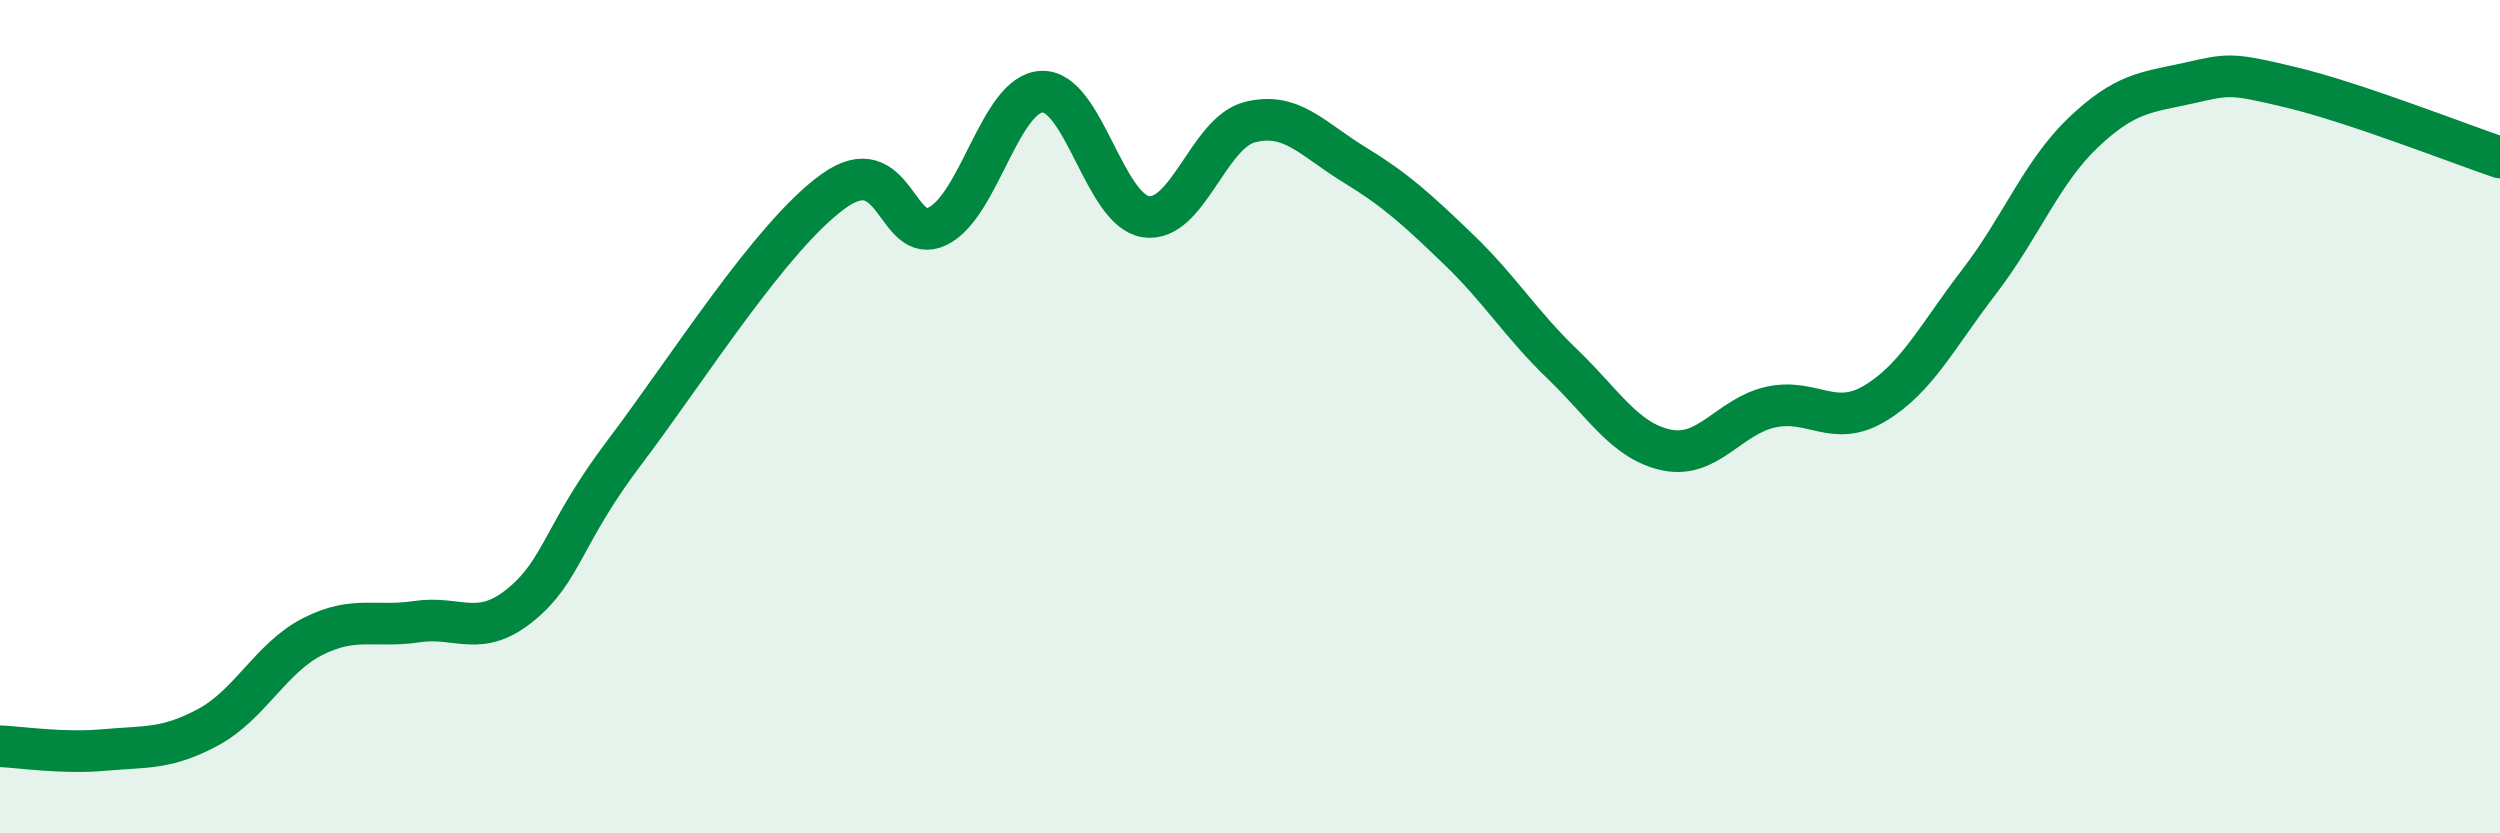 
    <svg width="60" height="20" viewBox="0 0 60 20" xmlns="http://www.w3.org/2000/svg">
      <path
        d="M 0,17.91 C 0.5,17.93 1.5,18.09 2.5,18 C 3.5,17.91 4,17.99 5,17.45 C 6,16.91 6.5,15.79 7.5,15.28 C 8.5,14.77 9,15.07 10,14.92 C 11,14.77 11.5,15.33 12.5,14.51 C 13.5,13.69 13.5,12.82 15,10.84 C 16.5,8.86 18.5,5.67 20,4.59 C 21.5,3.51 21.5,5.91 22.5,5.43 C 23.5,4.95 24,2.25 25,2.2 C 26,2.15 26.5,5.05 27.5,5.2 C 28.5,5.35 29,3.18 30,2.93 C 31,2.68 31.5,3.34 32.5,3.95 C 33.5,4.56 34,5.02 35,5.98 C 36,6.94 36.5,7.78 37.5,8.74 C 38.5,9.7 39,10.59 40,10.8 C 41,11.01 41.5,9.99 42.5,9.77 C 43.5,9.55 44,10.28 45,9.68 C 46,9.08 46.5,8.06 47.5,6.76 C 48.5,5.46 49,4.13 50,3.18 C 51,2.23 51.5,2.22 52.5,2 C 53.5,1.78 53.5,1.74 55,2.1 C 56.5,2.46 59,3.44 60,3.78L60 20L0 20Z"
        fill="#008740"
        opacity="0.1"
        stroke-linecap="round"
        stroke-linejoin="round"
      />
      <path
        d="M 0,17.91 C 0.5,17.93 1.5,18.09 2.5,18 C 3.5,17.91 4,17.99 5,17.45 C 6,16.91 6.5,15.79 7.5,15.28 C 8.5,14.77 9,15.07 10,14.92 C 11,14.77 11.5,15.33 12.5,14.51 C 13.5,13.69 13.5,12.82 15,10.84 C 16.5,8.86 18.5,5.67 20,4.59 C 21.5,3.51 21.5,5.91 22.5,5.43 C 23.5,4.95 24,2.25 25,2.2 C 26,2.15 26.5,5.05 27.5,5.2 C 28.5,5.35 29,3.18 30,2.93 C 31,2.68 31.5,3.34 32.5,3.95 C 33.5,4.56 34,5.02 35,5.98 C 36,6.94 36.5,7.78 37.5,8.74 C 38.5,9.7 39,10.59 40,10.8 C 41,11.01 41.5,9.99 42.5,9.77 C 43.5,9.55 44,10.28 45,9.68 C 46,9.08 46.5,8.06 47.5,6.76 C 48.5,5.46 49,4.13 50,3.18 C 51,2.23 51.5,2.22 52.5,2 C 53.5,1.78 53.5,1.74 55,2.1 C 56.5,2.46 59,3.44 60,3.78"
        stroke="#008740"
        stroke-width="1"
        fill="none"
        stroke-linecap="round"
        stroke-linejoin="round"
      />
    </svg>
  